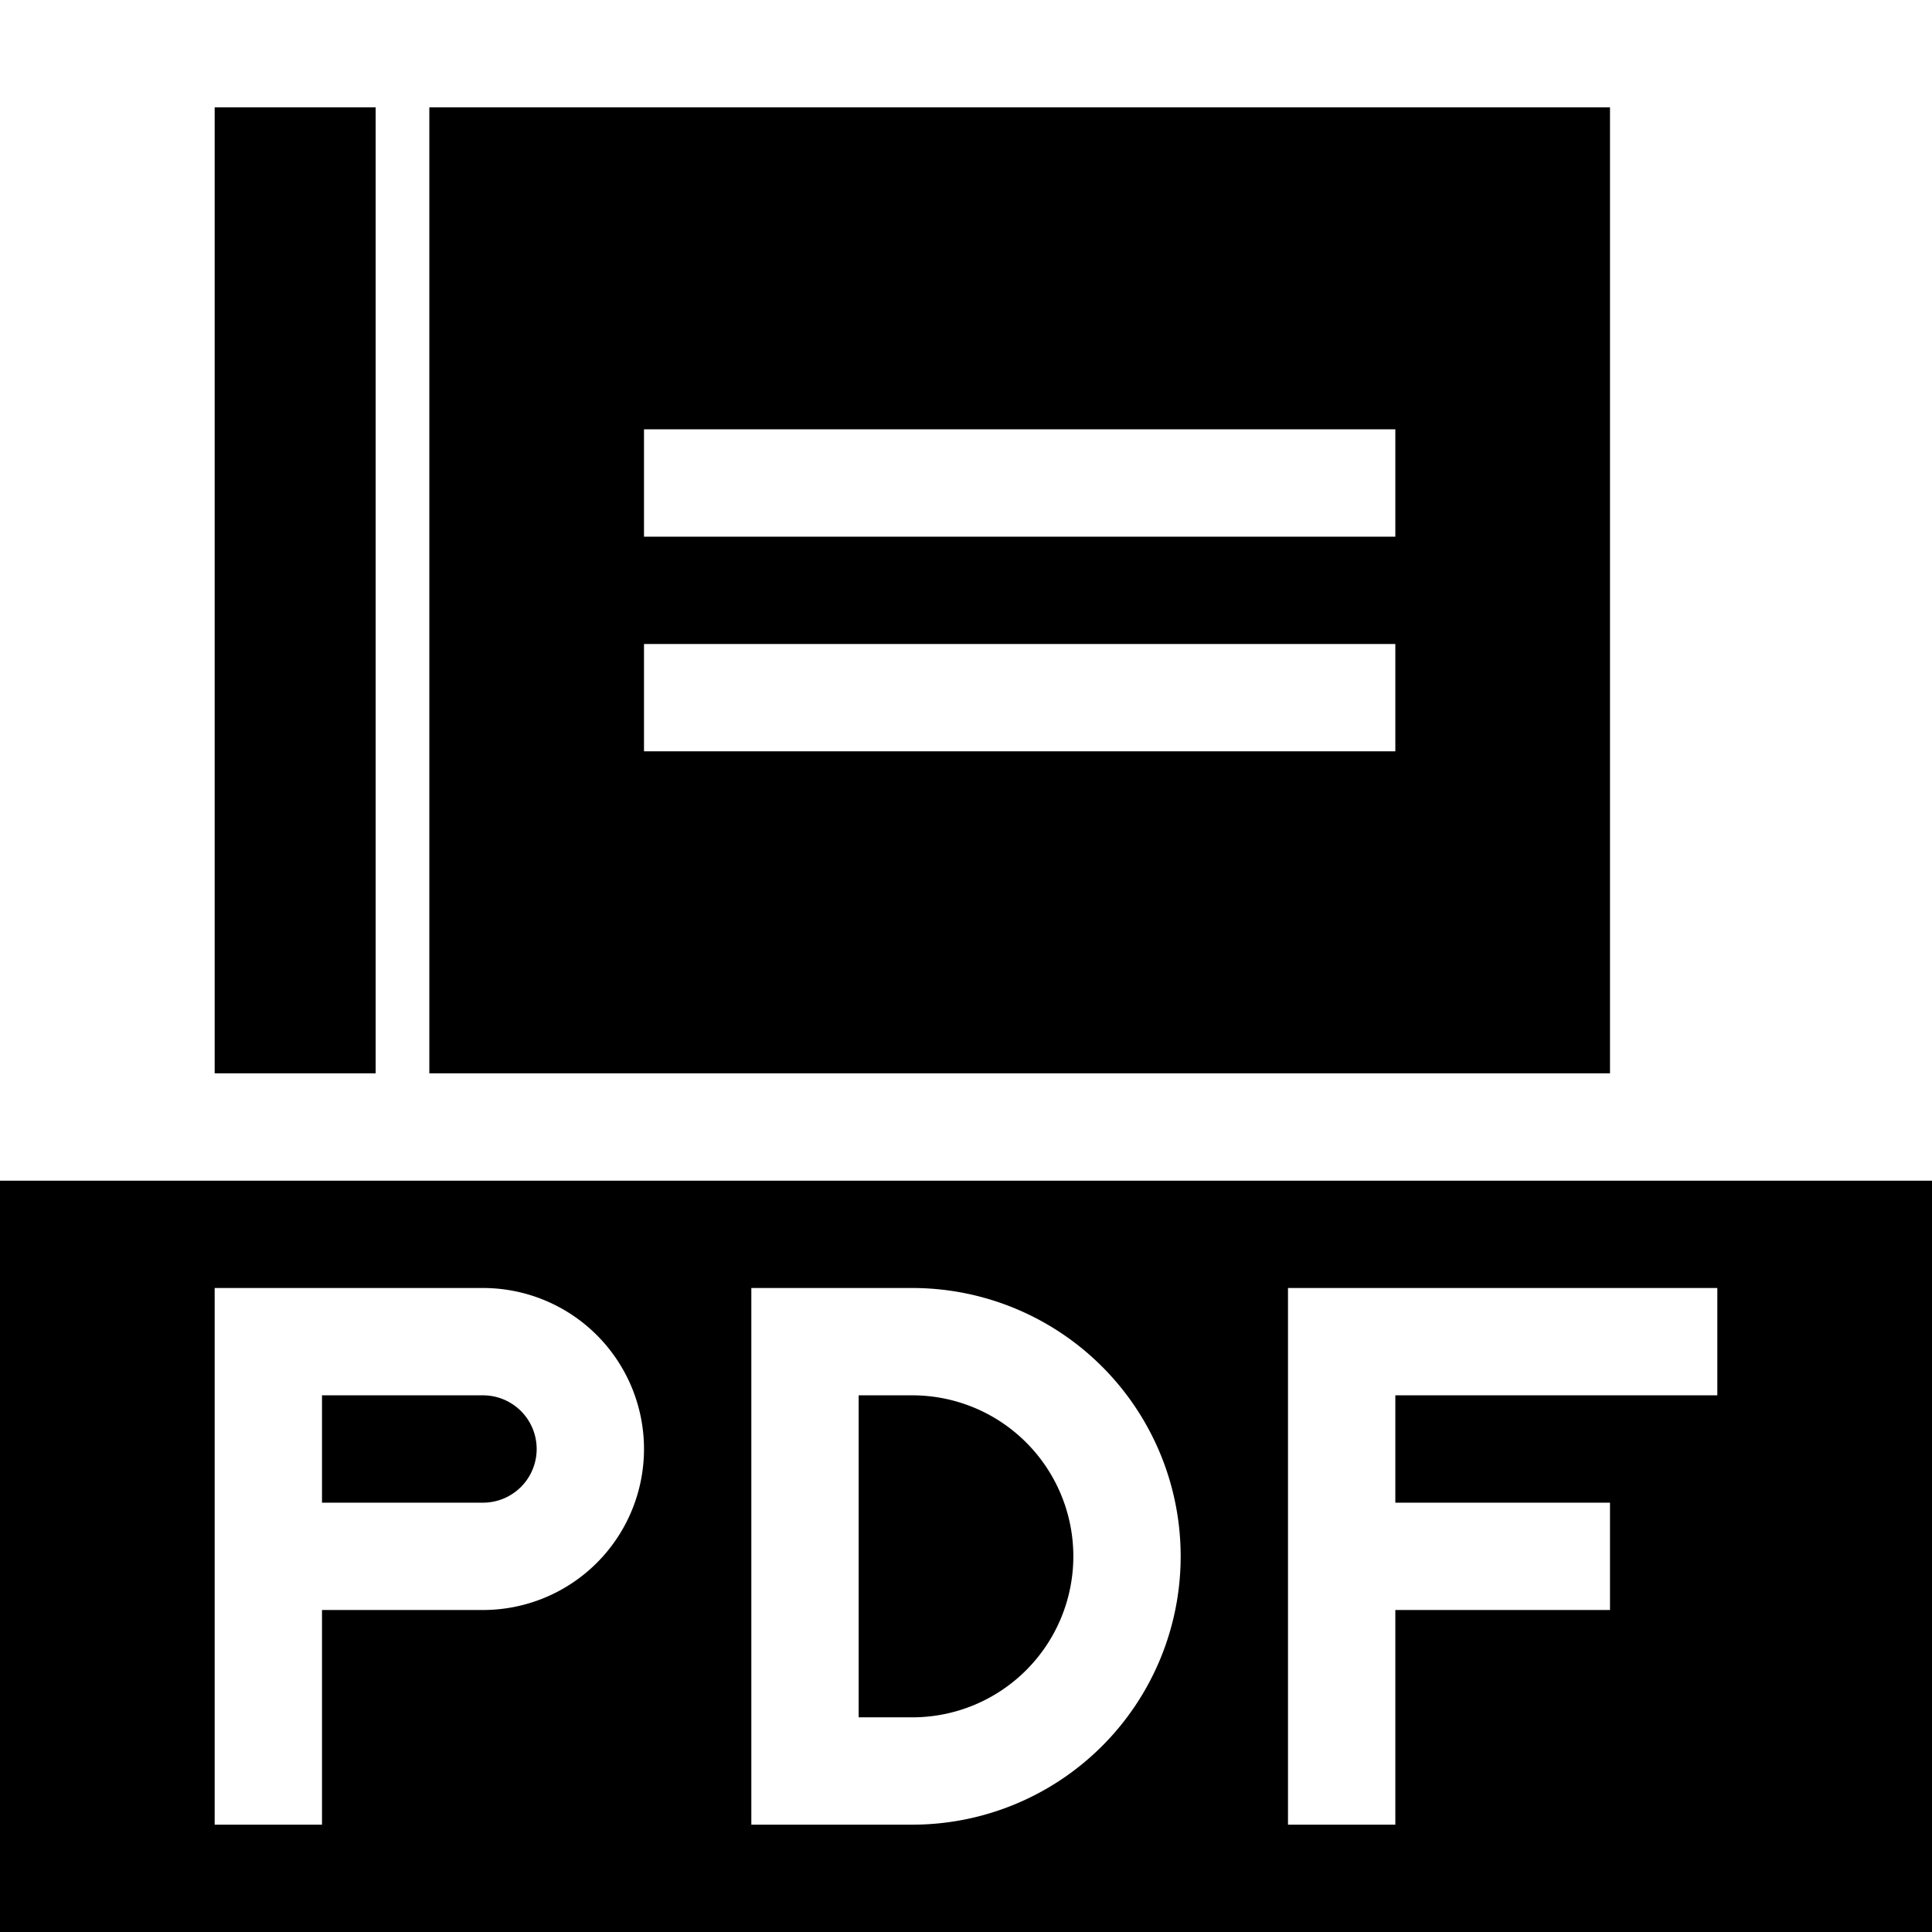 <svg xmlns="http://www.w3.org/2000/svg" height="18" viewBox="0 0 18 18" width="18"><path d="M2 1v9h1.5V1H2zm2 0v9h11V1H4zm2 3h7v1H6V4zm0 2h7v1H6V6zm-6 5v7h18v-7H0zm2 1h2.5a1.5 1.5 0 0 1 0 3H3v2H2v-5zm5 0h1.5a2.5 2.5 0 1 1 0 5H7v-5zm5 0h4v1h-3v1h2v1h-2v2h-1v-5zm-9 1v1h1.5a.5.5 0 0 0 0-1H3zm5 0v3h.5a1.5 1.5 0 0 0 0-3H8z"/></svg>